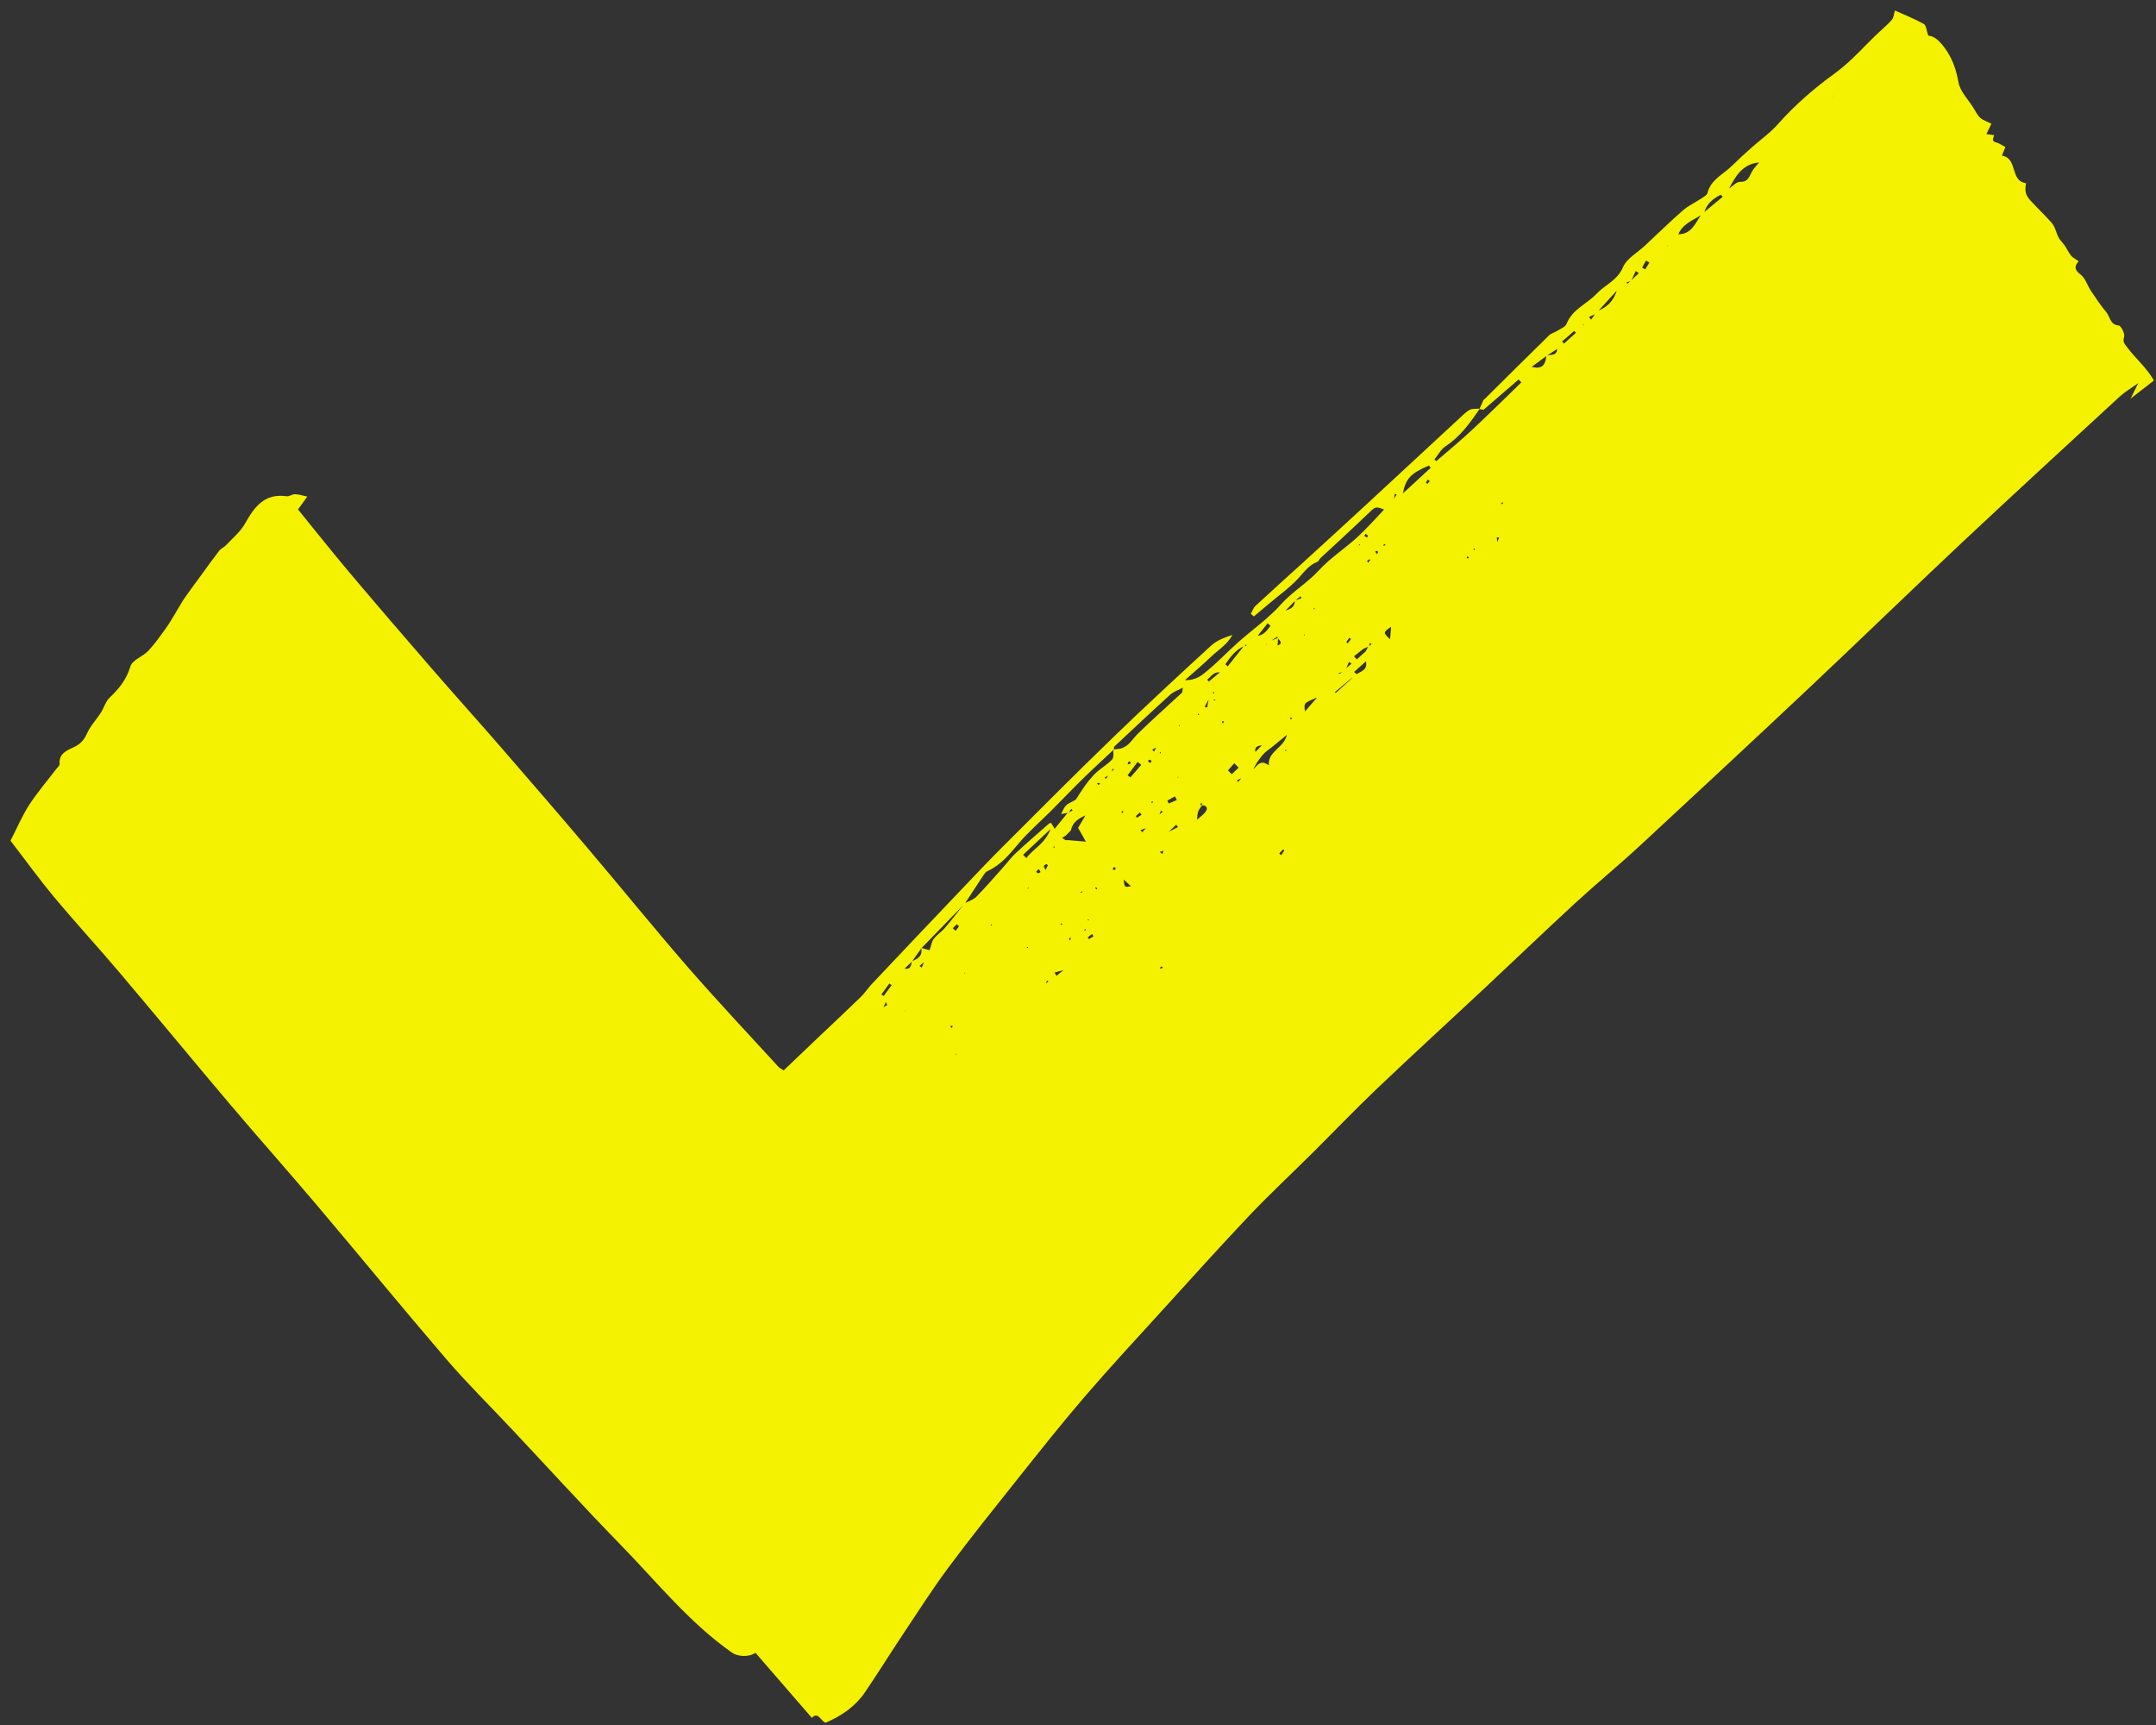 <svg width="50" height="40" viewBox="0 0 50 40" fill="none" xmlns="http://www.w3.org/2000/svg">
<rect x="0" y="0" width="50" height="40" fill="#333333" stroke="none"/>
<path d="M34.31 9.484C34.343 9.41 34.377 9.335 34.41 9.261L34.416 9.267C34.919 8.769 35.421 8.27 35.926 7.775C35.972 7.73 36.045 7.715 36.101 7.679C36.182 7.627 36.3 7.585 36.33 7.51C36.465 7.168 36.804 7.048 37.025 6.813C37.219 6.606 37.509 6.503 37.637 6.2C37.722 5.996 37.972 5.861 38.149 5.695C38.44 5.423 38.725 5.144 39.025 4.882C39.15 4.772 39.307 4.701 39.447 4.607C39.503 4.57 39.585 4.529 39.598 4.475C39.677 4.16 39.968 4.042 40.169 3.843C40.321 3.693 40.476 3.548 40.636 3.409C40.843 3.23 41.059 3.075 41.248 2.861C41.631 2.43 42.078 2.044 42.546 1.705C42.938 1.422 43.24 1.06 43.586 0.738C43.686 0.645 43.791 0.556 43.879 0.454C43.917 0.409 43.919 0.332 43.945 0.244C44.144 0.334 44.388 0.43 44.615 0.556C44.673 0.588 44.678 0.713 44.718 0.825C44.879 0.841 44.996 0.967 45.117 1.136C45.291 1.379 45.368 1.631 45.422 1.92C45.462 2.126 45.644 2.305 45.763 2.496C45.813 2.576 45.855 2.668 45.922 2.731C45.984 2.788 46.075 2.814 46.183 2.869C46.162 2.912 46.118 3.002 46.067 3.109C46.134 3.118 46.194 3.126 46.254 3.135L46.249 3.129C46.232 3.197 46.168 3.272 46.3 3.305C46.37 3.323 46.433 3.372 46.507 3.411C46.477 3.486 46.453 3.545 46.427 3.609C46.806 3.673 46.604 4.197 46.986 4.248C46.961 4.402 46.959 4.509 47.081 4.642C47.244 4.82 47.419 4.986 47.58 5.166C47.662 5.258 47.684 5.401 47.745 5.514C47.78 5.58 47.841 5.632 47.884 5.695C47.936 5.771 47.972 5.857 48.03 5.927C48.072 5.978 48.137 6.009 48.206 6.058C48.143 6.133 48.069 6.23 48.244 6.36C48.362 6.448 48.411 6.626 48.5 6.758C48.611 6.923 48.722 7.09 48.85 7.242C48.937 7.345 48.93 7.528 49.133 7.547C49.188 7.552 49.282 7.734 49.261 7.807C49.225 7.932 49.267 7.968 49.337 8.061C49.529 8.317 49.779 8.521 49.952 8.823C49.776 8.96 49.586 9.107 49.397 9.254L49.403 9.26C49.455 9.155 49.506 9.05 49.588 8.884C49.418 9.006 49.279 9.086 49.163 9.192C47.939 10.32 46.713 11.444 45.499 12.583C44.321 13.689 43.162 14.816 41.985 15.924C40.673 17.159 39.354 18.386 38.032 19.61C37.54 20.065 37.021 20.491 36.528 20.944C35.821 21.596 35.127 22.262 34.425 22.919C33.596 23.694 32.757 24.46 31.935 25.243C31.427 25.726 30.943 26.233 30.446 26.727C29.956 27.214 29.449 27.686 28.973 28.187C28.278 28.921 27.601 29.674 26.921 30.422C26.325 31.076 25.724 31.725 25.148 32.395C24.616 33.014 24.109 33.656 23.6 34.294C23.061 34.971 22.519 35.645 22.002 36.339C21.637 36.829 21.307 37.346 20.968 37.855C20.661 38.315 20.37 38.785 20.059 39.242C19.834 39.572 19.514 39.791 19.142 39.949C19.03 39.896 18.972 39.683 18.827 39.834C18.377 39.314 17.948 38.819 17.52 38.325C17.361 38.436 17.108 38.415 16.972 38.32C15.983 37.625 15.233 36.683 14.4 35.829C13.543 34.95 12.717 34.042 11.877 33.148C11.372 32.609 10.844 32.09 10.363 31.531C9.348 30.349 8.361 29.143 7.355 27.954C6.695 27.174 6.016 26.41 5.355 25.631C4.494 24.614 3.648 23.586 2.787 22.569C2.284 21.975 1.756 21.402 1.257 20.804C0.898 20.373 0.569 19.916 0.244 19.495C0.39 19.21 0.509 18.926 0.673 18.671C0.864 18.376 1.095 18.108 1.308 17.828C1.336 17.792 1.386 17.752 1.383 17.719C1.36 17.476 1.549 17.401 1.709 17.327C1.86 17.257 1.947 17.165 2.016 17.011C2.093 16.837 2.233 16.691 2.338 16.528C2.411 16.414 2.448 16.269 2.541 16.179C2.759 15.97 2.935 15.758 3.025 15.451C3.068 15.305 3.311 15.226 3.438 15.092C3.589 14.932 3.716 14.75 3.845 14.571C3.929 14.456 3.999 14.331 4.073 14.21C4.143 14.097 4.205 13.979 4.28 13.869C4.398 13.697 4.524 13.531 4.647 13.363C4.791 13.165 4.933 12.965 5.083 12.771C5.121 12.721 5.191 12.696 5.235 12.649C5.389 12.484 5.574 12.334 5.682 12.141C5.9 11.753 6.134 11.434 6.647 11.507C6.709 11.516 6.778 11.459 6.843 11.46C6.925 11.461 7.008 11.49 7.127 11.515C7.042 11.632 6.992 11.701 6.911 11.813C7.299 12.289 7.688 12.782 8.093 13.262C8.732 14.02 9.379 14.771 10.028 15.52C10.564 16.138 11.111 16.744 11.646 17.361C12.322 18.14 12.996 18.921 13.663 19.708C14.431 20.613 15.178 21.537 15.957 22.433C16.64 23.217 17.354 23.973 18.055 24.74C18.08 24.768 18.118 24.784 18.174 24.821C18.41 24.596 18.647 24.37 18.883 24.145C19.245 23.802 19.609 23.46 19.968 23.113C20.06 23.024 20.129 22.912 20.217 22.819C20.894 22.102 21.573 21.386 22.254 20.671C22.588 20.32 22.92 19.968 23.263 19.626C24.104 18.785 24.943 17.942 25.798 17.115C26.549 16.388 27.317 15.678 28.087 14.971C28.217 14.851 28.397 14.784 28.579 14.723C28.465 14.949 28.247 15.071 28.077 15.237C27.9 15.407 27.712 15.565 27.48 15.771C27.748 15.779 27.884 15.649 28.014 15.541C28.255 15.34 28.471 15.11 28.706 14.901C29.04 14.603 29.414 14.344 29.709 14.012C29.974 13.716 30.315 13.521 30.582 13.23C30.848 12.94 31.189 12.72 31.481 12.454C31.7 12.254 31.895 12.027 32.098 11.816C31.922 11.745 31.896 11.751 31.793 11.849C31.572 12.06 31.349 12.268 31.127 12.476C30.96 12.632 30.791 12.785 30.624 12.941C30.597 12.967 30.582 13.016 30.552 13.027C30.357 13.101 30.248 13.26 30.114 13.406C29.907 13.631 29.651 13.81 29.416 14.01C29.304 14.104 29.192 14.199 29.079 14.294C29.055 14.274 29.031 14.254 29.007 14.233C29.044 14.171 29.068 14.094 29.119 14.047C29.487 13.705 29.861 13.371 30.232 13.033C30.718 12.589 31.204 12.145 31.688 11.698C32.402 11.039 33.114 10.377 33.827 9.717C33.909 9.642 33.988 9.557 34.084 9.504C34.148 9.469 34.239 9.484 34.317 9.476C34.095 9.806 33.865 10.124 33.523 10.349C33.416 10.419 33.349 10.552 33.264 10.656C33.279 10.668 33.294 10.68 33.31 10.692C33.536 10.497 33.767 10.306 33.988 10.106C34.218 9.899 34.441 9.683 34.664 9.468C34.872 9.269 35.076 9.067 35.282 8.866C35.26 8.844 35.239 8.822 35.217 8.801C34.947 9.033 34.677 9.266 34.408 9.499L34.415 9.505C34.381 9.498 34.346 9.491 34.31 9.484ZM20.963 23.453C20.976 23.448 20.988 23.443 21.001 23.439C20.995 23.438 20.986 23.433 20.984 23.436C20.978 23.442 20.975 23.451 20.97 23.458L20.966 23.473L20.963 23.453ZM42.494 2.242C42.474 2.263 42.453 2.284 42.433 2.305C42.414 2.326 42.396 2.347 42.377 2.368L42.361 2.372C42.361 2.372 42.373 2.362 42.373 2.361C42.392 2.341 42.41 2.32 42.428 2.299C42.448 2.277 42.467 2.256 42.487 2.235C42.495 2.232 42.503 2.232 42.51 2.228C42.514 2.225 42.514 2.217 42.515 2.212C42.508 2.222 42.501 2.232 42.494 2.242ZM24.115 22.918C24.143 22.907 24.172 22.896 24.2 22.885C24.217 22.862 24.234 22.839 24.251 22.816C24.272 22.796 24.293 22.776 24.314 22.756C24.303 22.749 24.292 22.743 24.28 22.736C24.273 22.764 24.265 22.793 24.257 22.821C24.24 22.844 24.222 22.867 24.205 22.89C24.176 22.902 24.147 22.913 24.118 22.924L24.122 22.938C24.122 22.938 24.115 22.918 24.115 22.918ZM20.794 22.642C20.814 22.622 20.833 22.603 20.853 22.584C20.872 22.564 20.892 22.545 20.911 22.525C20.93 22.503 20.95 22.481 20.969 22.459C21.113 22.493 21.129 22.392 21.146 22.291C21.284 22.234 21.405 22.164 21.363 21.981C21.442 22.002 21.52 22.023 21.558 22.034C21.594 21.93 21.605 21.836 21.654 21.772C21.729 21.674 21.839 21.605 21.919 21.51C22.075 21.327 22.221 21.134 22.372 20.945C22.463 20.896 22.573 20.865 22.643 20.794C22.858 20.575 23.058 20.342 23.263 20.113C23.36 20.005 23.446 19.886 23.552 19.788C23.804 19.553 24.066 19.328 24.325 19.1C24.338 19.089 24.36 19.087 24.377 19.081C24.4 19.12 24.422 19.157 24.459 19.219C24.57 19.082 24.669 18.961 24.767 18.84C24.803 18.825 24.84 18.81 24.876 18.795C24.867 18.782 24.857 18.769 24.848 18.756C24.823 18.786 24.797 18.815 24.772 18.845C24.721 18.855 24.67 18.865 24.608 18.877C24.706 18.665 24.708 18.667 24.924 18.558C24.96 18.54 24.982 18.489 25.007 18.451C25.039 18.405 25.067 18.356 25.099 18.31C25.146 18.243 25.191 18.174 25.243 18.111C25.308 18.034 25.374 17.957 25.449 17.891C25.561 17.794 25.694 17.717 25.793 17.608C25.835 17.561 25.815 17.458 25.823 17.38C25.878 17.372 25.935 17.37 25.989 17.357C26.181 17.307 26.265 17.132 26.394 17.007C26.725 16.685 27.071 16.379 27.409 16.064C27.424 16.049 27.419 16.013 27.431 15.945C27.314 16.009 27.212 16.041 27.14 16.107C26.705 16.502 26.278 16.904 25.849 17.305C25.832 17.321 25.834 17.357 25.827 17.384C25.589 17.607 25.347 17.827 25.114 18.056C24.866 18.299 24.627 18.552 24.381 18.797C24.126 19.053 23.848 19.291 23.617 19.566C23.406 19.817 23.205 20.064 22.898 20.2C22.865 20.215 22.837 20.25 22.816 20.282C22.668 20.504 22.523 20.727 22.377 20.95C22.041 21.296 21.704 21.642 21.368 21.988C21.296 22.09 21.223 22.193 21.15 22.296C21.091 22.352 21.033 22.409 20.974 22.465C20.955 22.487 20.935 22.509 20.916 22.531C20.897 22.55 20.877 22.57 20.857 22.589C20.838 22.609 20.818 22.628 20.799 22.648C20.792 22.659 20.784 22.671 20.777 22.682C20.783 22.668 20.789 22.655 20.794 22.642ZM41.613 2.998C41.595 3.018 41.577 3.039 41.559 3.059C41.539 3.078 41.52 3.097 41.499 3.116C41.48 3.135 41.461 3.155 41.441 3.175C41.403 3.216 41.365 3.257 41.326 3.297C41.247 3.35 41.167 3.403 41.088 3.456C41.065 3.478 41.043 3.501 41.02 3.523L41.012 3.533L41.015 3.52C41.038 3.496 41.061 3.473 41.084 3.45C41.162 3.396 41.24 3.343 41.319 3.29C41.358 3.25 41.397 3.21 41.436 3.17C41.456 3.15 41.476 3.131 41.496 3.112C41.515 3.092 41.534 3.073 41.554 3.053C41.572 3.032 41.59 3.012 41.608 2.991L41.625 2.989L41.613 2.998ZM25.071 21.653C25.088 21.632 25.105 21.611 25.122 21.59C25.144 21.581 25.166 21.572 25.188 21.564C25.182 21.556 25.176 21.549 25.169 21.542C25.155 21.56 25.141 21.577 25.127 21.594C25.11 21.616 25.093 21.638 25.077 21.66C25.075 21.658 25.073 21.655 25.071 21.653ZM38.863 5.513C38.843 5.532 38.824 5.551 38.805 5.569C38.785 5.591 38.765 5.612 38.744 5.634C38.724 5.651 38.703 5.669 38.683 5.686C38.676 5.691 38.667 5.693 38.662 5.7C38.66 5.703 38.663 5.711 38.663 5.717C38.668 5.705 38.673 5.694 38.678 5.682C38.698 5.664 38.718 5.646 38.739 5.628C38.759 5.606 38.779 5.584 38.799 5.563C38.819 5.545 38.838 5.526 38.858 5.508C38.877 5.483 38.896 5.458 38.915 5.433C39.221 5.437 39.313 5.184 39.448 4.985C39.471 4.965 39.493 4.944 39.516 4.924C39.661 4.804 39.806 4.684 39.951 4.564C39.936 4.548 39.921 4.532 39.906 4.515C39.729 4.605 39.581 4.722 39.522 4.929C39.498 4.949 39.475 4.969 39.452 4.988C39.25 5.111 39.018 5.197 38.919 5.44C38.9 5.464 38.882 5.489 38.863 5.513ZM35.416 8.73C35.412 8.735 35.409 8.741 35.405 8.747C35.407 8.739 35.408 8.731 35.41 8.723C35.415 8.718 35.421 8.713 35.427 8.708C35.423 8.715 35.419 8.722 35.416 8.73ZM27.051 19.648C27.074 19.635 27.097 19.621 27.12 19.608L27.128 19.594L27.126 19.613C27.102 19.627 27.078 19.64 27.054 19.654C27.032 19.678 27.011 19.701 26.989 19.725C26.958 19.734 26.927 19.744 26.896 19.754C26.917 19.77 26.937 19.786 26.958 19.803C26.967 19.775 26.975 19.748 26.984 19.72C27.006 19.696 27.029 19.672 27.051 19.648ZM24.418 19.657C24.432 19.654 24.447 19.651 24.462 19.648C24.456 19.639 24.45 19.629 24.444 19.62C24.437 19.634 24.43 19.648 24.423 19.662C24.422 19.667 24.42 19.673 24.418 19.678C24.418 19.671 24.418 19.664 24.418 19.657ZM24.779 19.314C24.758 19.334 24.737 19.355 24.716 19.375C24.688 19.394 24.659 19.414 24.631 19.433C24.659 19.45 24.687 19.466 24.715 19.483C24.733 19.482 24.752 19.482 24.77 19.481C24.88 19.491 24.991 19.5 25.183 19.517C25.102 19.372 25.052 19.284 25.003 19.196C25.061 19.098 25.119 18.999 25.177 18.901C25.199 18.88 25.221 18.86 25.244 18.839C25.249 18.826 25.255 18.812 25.26 18.799C25.257 18.814 25.253 18.83 25.25 18.845C25.227 18.865 25.204 18.885 25.181 18.905C25.02 18.976 24.873 19.061 24.836 19.254C24.817 19.274 24.798 19.294 24.779 19.314ZM24.6 19.252C24.622 19.232 24.643 19.213 24.664 19.194L24.67 19.199C24.647 19.216 24.624 19.234 24.602 19.252L24.59 19.262L24.6 19.252ZM26.825 18.957C26.843 18.937 26.861 18.916 26.88 18.896C26.908 18.871 26.936 18.846 26.965 18.822C26.951 18.813 26.938 18.804 26.924 18.796C26.912 18.831 26.899 18.866 26.886 18.902C26.868 18.922 26.849 18.942 26.831 18.963C26.809 18.985 26.786 19.007 26.764 19.029C26.728 19.067 26.693 19.106 26.658 19.144C26.634 19.163 26.611 19.18 26.588 19.199C26.542 19.215 26.497 19.231 26.452 19.248C26.463 19.265 26.475 19.282 26.487 19.3C26.519 19.264 26.551 19.229 26.583 19.194C26.606 19.175 26.628 19.157 26.651 19.139C26.687 19.1 26.723 19.062 26.759 19.023C26.781 19.001 26.803 18.979 26.825 18.957ZM29.916 13.462C29.912 13.474 29.907 13.487 29.903 13.499C29.906 13.485 29.908 13.47 29.91 13.455C29.922 13.453 29.933 13.45 29.944 13.447C29.939 13.446 29.933 13.442 29.93 13.444C29.924 13.448 29.92 13.456 29.916 13.462ZM27.768 18.738C27.785 18.714 27.801 18.689 27.818 18.665C27.839 18.665 27.86 18.665 27.881 18.665C27.848 18.719 27.805 18.768 27.785 18.826C27.765 18.886 27.767 18.954 27.759 19.019C27.737 19.038 27.715 19.058 27.693 19.077C27.656 19.115 27.619 19.152 27.582 19.19L27.576 19.185C27.613 19.147 27.651 19.109 27.687 19.072C27.709 19.052 27.732 19.033 27.754 19.013C27.824 18.949 27.908 18.895 27.962 18.819C28.018 18.737 27.983 18.674 27.874 18.673C27.871 18.647 27.868 18.621 27.865 18.596C27.891 18.582 27.916 18.569 27.941 18.555C27.959 18.534 27.976 18.512 27.993 18.49L28.005 18.485L28 18.496C27.983 18.518 27.965 18.539 27.948 18.56C27.922 18.574 27.897 18.588 27.872 18.602C27.856 18.625 27.84 18.648 27.825 18.67C27.808 18.692 27.792 18.713 27.775 18.735L27.755 18.734L27.768 18.738ZM26.048 18.647C26.073 18.634 26.099 18.62 26.125 18.607L26.136 18.598L26.13 18.611C26.102 18.626 26.075 18.64 26.047 18.655L26.053 18.669L26.048 18.647ZM29.741 14.226C29.722 14.246 29.703 14.266 29.683 14.286C29.664 14.305 29.644 14.324 29.625 14.342C29.619 14.355 29.613 14.368 29.607 14.38C29.611 14.366 29.615 14.351 29.619 14.337C29.639 14.318 29.658 14.299 29.677 14.28C29.696 14.26 29.716 14.24 29.736 14.22C29.757 14.2 29.779 14.18 29.801 14.159C29.923 14.127 30.031 14.081 30.028 13.926C30.079 13.908 30.131 13.89 30.183 13.873C30.175 13.857 30.167 13.842 30.16 13.826C30.117 13.861 30.075 13.896 30.033 13.932C29.957 14.01 29.881 14.087 29.806 14.165C29.785 14.185 29.763 14.206 29.741 14.226ZM28.869 17.959C28.888 17.938 28.906 17.917 28.924 17.897C28.968 17.884 29.012 17.872 29.056 17.86C29.153 17.74 29.244 17.601 29.424 17.75C29.4 17.412 29.77 17.357 29.846 17.038C29.661 17.189 29.525 17.308 29.379 17.414C29.282 17.485 29.102 17.721 29.062 17.864C29.018 17.877 28.973 17.89 28.929 17.903C28.911 17.923 28.893 17.944 28.875 17.964C28.853 17.988 28.831 18.012 28.808 18.037C28.768 18.056 28.727 18.076 28.686 18.096C28.695 18.108 28.704 18.12 28.714 18.131C28.744 18.098 28.774 18.064 28.804 18.03C28.826 18.007 28.848 17.983 28.869 17.959ZM29.048 17.513C29.026 17.527 29.005 17.54 28.983 17.553L28.977 17.564L28.984 17.549C29.004 17.534 29.024 17.52 29.043 17.507C29.065 17.485 29.087 17.463 29.109 17.442C29.165 17.384 29.22 17.327 29.275 17.27L29.284 17.259L29.281 17.277C29.187 17.295 29.082 17.302 29.116 17.446C29.093 17.468 29.07 17.491 29.048 17.513ZM29.093 14.808L29.082 14.816L29.086 14.802C29.11 14.784 29.134 14.765 29.158 14.746C29.318 14.726 29.384 14.613 29.464 14.513C29.442 14.493 29.421 14.472 29.399 14.452C29.32 14.552 29.241 14.651 29.162 14.75C29.139 14.77 29.116 14.789 29.093 14.808ZM29.387 14.926C29.38 14.93 29.371 14.933 29.366 14.939C29.364 14.942 29.368 14.95 29.369 14.956C29.373 14.944 29.377 14.933 29.381 14.921C29.406 14.902 29.431 14.883 29.457 14.864C29.518 14.84 29.58 14.816 29.641 14.792C29.637 14.855 29.632 14.918 29.627 14.981L29.62 14.992L29.621 14.975C29.728 14.92 29.729 14.908 29.634 14.799C29.623 14.785 29.619 14.77 29.623 14.753L29.639 14.739L29.629 14.759C29.574 14.796 29.518 14.833 29.463 14.869C29.438 14.888 29.412 14.907 29.387 14.926ZM28.457 16.908C28.475 16.886 28.494 16.864 28.512 16.843L28.523 16.84L28.517 16.849C28.499 16.871 28.481 16.893 28.463 16.915L28.447 16.924L28.457 16.908ZM28.984 15.287C28.964 15.306 28.945 15.326 28.926 15.345C28.904 15.361 28.881 15.377 28.859 15.393C28.84 15.412 28.82 15.432 28.801 15.452L28.791 15.464L28.794 15.446C28.813 15.426 28.833 15.407 28.852 15.387C28.875 15.371 28.898 15.355 28.921 15.339C28.942 15.32 28.963 15.3 28.984 15.281L28.989 15.271C28.989 15.271 28.984 15.287 28.984 15.287ZM28.58 15.687C28.598 15.665 28.616 15.643 28.634 15.621C28.638 15.617 28.642 15.612 28.645 15.608C28.643 15.614 28.642 15.62 28.64 15.627C28.622 15.649 28.604 15.671 28.586 15.693L28.57 15.692C28.57 15.692 28.58 15.687 28.58 15.687ZM37.223 7.953C37.238 7.95 37.253 7.946 37.258 7.945C37.253 7.947 37.239 7.953 37.225 7.96L37.224 7.969L37.223 7.953ZM36.718 7.573C36.721 7.553 36.725 7.532 36.728 7.512C36.723 7.516 36.712 7.521 36.713 7.525C36.715 7.541 36.721 7.556 36.725 7.572L36.706 7.567C36.706 7.566 36.718 7.573 36.718 7.573ZM28.116 16.205C28.09 16.205 28.065 16.205 28.039 16.205C28.005 16.267 27.971 16.329 27.937 16.391C27.956 16.397 27.975 16.402 27.994 16.408C28.007 16.339 28.02 16.27 28.033 16.201C28.063 16.2 28.093 16.2 28.123 16.199C28.139 16.216 28.154 16.233 28.169 16.25C28.174 16.244 28.18 16.238 28.186 16.232C28.163 16.223 28.14 16.214 28.116 16.205ZM26.358 20.381C26.345 20.388 26.331 20.393 26.318 20.4C26.333 20.391 26.348 20.383 26.363 20.375L26.361 20.361L26.358 20.381ZM25.129 20.663C25.106 20.669 25.082 20.676 25.058 20.682C25.064 20.69 25.069 20.698 25.074 20.706C25.09 20.69 25.107 20.674 25.123 20.658L25.132 20.645L25.129 20.663ZM43.484 1.298C43.511 1.289 43.537 1.281 43.498 1.293C43.524 1.261 43.507 1.282 43.49 1.304C43.481 1.316 43.472 1.328 43.463 1.34C43.47 1.326 43.477 1.312 43.484 1.298ZM31.15 15.583C31.116 15.59 31.082 15.596 31.048 15.603C31.051 15.611 31.053 15.62 31.056 15.628C31.086 15.611 31.116 15.594 31.146 15.576C31.167 15.553 31.188 15.529 31.209 15.505C31.253 15.467 31.298 15.428 31.342 15.389C31.323 15.375 31.305 15.362 31.286 15.348C31.262 15.402 31.238 15.456 31.214 15.51C31.193 15.535 31.172 15.559 31.15 15.583ZM25.77 17.903C25.792 17.884 25.813 17.864 25.834 17.845C25.825 17.838 25.815 17.831 25.805 17.824C25.796 17.852 25.786 17.881 25.777 17.909C25.755 17.931 25.734 17.954 25.713 17.977C25.681 17.994 25.649 18.012 25.618 18.03C25.628 18.041 25.639 18.052 25.649 18.063C25.669 18.032 25.688 18.001 25.708 17.97C25.728 17.948 25.749 17.925 25.77 17.903ZM34.716 12.583C34.733 12.544 34.75 12.505 34.767 12.467C34.749 12.464 34.732 12.461 34.714 12.458C34.717 12.502 34.719 12.546 34.722 12.589L34.705 12.595L34.716 12.583ZM21.442 22.299C21.402 22.332 21.363 22.365 21.324 22.399C21.342 22.412 21.359 22.424 21.377 22.437C21.396 22.389 21.416 22.341 21.435 22.293L21.452 22.282L21.442 22.299ZM32.314 11.586C32.339 11.547 32.363 11.507 32.388 11.467C32.374 11.461 32.361 11.456 32.347 11.451C32.338 11.498 32.33 11.545 32.321 11.593C32.317 11.597 32.314 11.601 32.31 11.605C32.312 11.599 32.313 11.593 32.314 11.586ZM31.737 14.985C31.761 14.97 31.785 14.954 31.809 14.938C31.797 14.929 31.785 14.919 31.772 14.91C31.763 14.937 31.753 14.964 31.743 14.992C31.701 15.01 31.659 15.028 31.616 15.046C31.544 15.104 31.472 15.161 31.401 15.217C31.422 15.242 31.443 15.267 31.465 15.291C31.534 15.229 31.603 15.166 31.672 15.104C31.693 15.064 31.715 15.025 31.737 14.985ZM26.818 17.321C26.872 17.261 26.925 17.2 26.979 17.14L26.996 17.142L26.986 17.142C26.932 17.203 26.878 17.265 26.823 17.327C26.789 17.345 26.755 17.364 26.722 17.382C26.735 17.398 26.749 17.415 26.763 17.431C26.781 17.394 26.799 17.358 26.818 17.321ZM37.004 7.281C36.953 7.304 36.902 7.327 36.851 7.35C36.868 7.371 36.884 7.392 36.9 7.412C36.933 7.366 36.966 7.32 36.998 7.274C37.018 7.252 37.038 7.229 37.058 7.207C37.286 7.119 37.433 6.957 37.5 6.722C37.502 6.723 37.505 6.725 37.507 6.726C37.359 6.888 37.211 7.05 37.064 7.212C37.043 7.235 37.024 7.258 37.004 7.281ZM36.12 8.087C36.037 8.142 35.954 8.195 35.87 8.25C35.754 8.335 35.637 8.421 35.521 8.506C35.788 8.579 35.842 8.428 35.864 8.245C35.965 8.218 36.111 8.259 36.114 8.082L36.126 8.075L36.12 8.087ZM37.82 6.51C37.882 6.451 37.944 6.392 38.006 6.334C37.983 6.318 37.959 6.301 37.935 6.285C37.899 6.362 37.863 6.439 37.827 6.516C37.792 6.526 37.757 6.535 37.723 6.545C37.728 6.556 37.734 6.568 37.74 6.58C37.767 6.556 37.793 6.533 37.82 6.51ZM27.1 19.29C27.172 19.253 27.245 19.216 27.317 19.18C27.304 19.161 27.292 19.142 27.279 19.123C27.218 19.181 27.156 19.239 27.095 19.297C27.097 19.294 27.099 19.292 27.1 19.29ZM28.294 15.592C28.139 15.573 28.087 15.692 27.996 15.759C28.008 15.774 28.02 15.79 28.032 15.805C28.12 15.732 28.209 15.658 28.298 15.585L28.291 15.57L28.294 15.592ZM24.67 22.493C24.598 22.512 24.527 22.532 24.455 22.552C24.471 22.578 24.486 22.603 24.501 22.628C24.559 22.581 24.616 22.534 24.674 22.486L24.665 22.47L24.67 22.493ZM31.678 15.336L31.684 15.33C31.59 15.413 31.497 15.497 31.403 15.581C31.422 15.597 31.441 15.614 31.459 15.631C31.572 15.567 31.72 15.532 31.678 15.336ZM28.86 14.977C28.657 15.067 28.534 15.233 28.417 15.403C28.436 15.419 28.454 15.435 28.473 15.451C28.6 15.291 28.727 15.13 28.854 14.97C28.872 14.973 28.889 14.976 28.907 14.978C28.905 14.966 28.903 14.954 28.901 14.942C28.887 14.954 28.873 14.966 28.86 14.977ZM40.797 3.767C40.407 3.801 40.244 4.092 40.089 4.392C40.087 4.39 40.084 4.388 40.082 4.386C40.173 4.326 40.265 4.215 40.354 4.217C40.54 4.222 40.564 4.1 40.626 3.984C40.67 3.902 40.742 3.835 40.8 3.762L40.803 3.75L40.797 3.767ZM33.18 10.847C33.166 10.83 33.152 10.812 33.137 10.795C32.721 10.975 32.603 11.09 32.533 11.443C32.781 11.215 32.98 11.031 33.18 10.847ZM23.727 19.821C23.752 19.846 23.777 19.872 23.802 19.898C23.962 19.679 24.237 19.566 24.363 19.225C24.118 19.455 23.922 19.638 23.727 19.821ZM31.359 15.723C31.356 15.723 31.352 15.723 31.349 15.722C31.218 15.831 31.088 15.94 30.957 16.049C30.964 16.055 30.971 16.061 30.978 16.068C31.105 15.953 31.232 15.838 31.359 15.723ZM26.468 17.735C26.44 17.712 26.412 17.69 26.383 17.667C26.306 17.77 26.229 17.873 26.151 17.977C26.173 17.994 26.194 18.01 26.215 18.027C26.299 17.93 26.384 17.832 26.468 17.735ZM32.262 14.533C32.072 14.666 32.072 14.666 32.237 14.824C32.245 14.73 32.252 14.651 32.262 14.533ZM30.545 16.175C30.237 16.3 30.237 16.3 30.264 16.497C30.383 16.361 30.464 16.268 30.545 16.175ZM36.547 7.717C36.534 7.702 36.521 7.688 36.508 7.673C36.414 7.755 36.32 7.837 36.226 7.918C36.24 7.935 36.255 7.951 36.27 7.968C36.362 7.884 36.455 7.8 36.547 7.717ZM20.439 23.062C20.458 23.073 20.477 23.084 20.496 23.095C20.528 23.05 20.56 23.005 20.592 22.96C20.62 22.922 20.649 22.884 20.678 22.845C20.66 22.832 20.643 22.819 20.625 22.806C20.563 22.892 20.501 22.977 20.439 23.062ZM27.291 18.55C27.277 18.523 27.263 18.495 27.249 18.467C27.19 18.499 27.131 18.53 27.074 18.566C27.071 18.568 27.103 18.633 27.104 18.632C27.167 18.607 27.229 18.579 27.291 18.55ZM26.059 20.396C26.079 20.579 26.079 20.579 26.228 20.549C26.168 20.494 26.118 20.45 26.059 20.396ZM28.478 17.864C28.507 17.894 28.537 17.924 28.566 17.953C28.619 17.903 28.672 17.852 28.725 17.801C28.692 17.767 28.658 17.733 28.624 17.698C28.575 17.753 28.527 17.809 28.478 17.864ZM38.253 6.088C38.226 6.073 38.199 6.058 38.172 6.043C38.142 6.097 38.112 6.152 38.082 6.206C38.106 6.219 38.13 6.233 38.154 6.246C38.187 6.193 38.22 6.141 38.253 6.088ZM25.36 21.711C25.348 21.694 25.336 21.676 25.325 21.658C25.291 21.685 25.258 21.712 25.224 21.739C25.233 21.751 25.243 21.764 25.253 21.776C25.288 21.754 25.324 21.733 25.36 21.711ZM26.475 18.89C26.462 18.874 26.448 18.857 26.435 18.841C26.403 18.869 26.372 18.896 26.34 18.924C26.35 18.937 26.36 18.95 26.37 18.962C26.406 18.938 26.441 18.914 26.475 18.89ZM24.247 20.172C24.28 20.107 24.294 20.087 24.3 20.064C24.301 20.058 24.27 20.035 24.263 20.038C24.241 20.048 24.213 20.064 24.209 20.083C24.205 20.102 24.227 20.126 24.247 20.172ZM22.097 21.525C22.119 21.545 22.141 21.565 22.163 21.584C22.189 21.549 22.215 21.514 22.241 21.479C22.223 21.463 22.205 21.448 22.187 21.432C22.157 21.463 22.127 21.494 22.097 21.525ZM29.667 19.79C29.682 19.804 29.698 19.818 29.713 19.832C29.737 19.794 29.762 19.756 29.786 19.718C29.776 19.71 29.765 19.703 29.755 19.696C29.725 19.727 29.696 19.758 29.667 19.79ZM33.068 11.186C33.08 11.198 33.091 11.211 33.103 11.224C33.12 11.2 33.138 11.177 33.156 11.154C33.142 11.142 33.129 11.13 33.116 11.119C33.1 11.141 33.084 11.164 33.068 11.186ZM26.222 17.705C26.214 17.68 26.209 17.664 26.204 17.649C26.189 17.659 26.172 17.667 26.162 17.68C26.154 17.691 26.156 17.709 26.154 17.724C26.177 17.717 26.2 17.711 26.222 17.705ZM24.132 20.221C24.108 20.18 24.1 20.166 24.092 20.153C24.072 20.17 24.049 20.185 24.034 20.206C24.03 20.212 24.058 20.252 24.069 20.25C24.093 20.247 24.116 20.23 24.132 20.221ZM31.221 14.89C31.232 14.899 31.245 14.908 31.257 14.917C31.281 14.884 31.306 14.851 31.33 14.818C31.318 14.809 31.305 14.799 31.292 14.79C31.268 14.823 31.244 14.857 31.221 14.89ZM20.488 23.355C20.542 23.323 20.572 23.312 20.571 23.305C20.568 23.282 20.554 23.26 20.544 23.238C20.53 23.266 20.517 23.294 20.488 23.355ZM25.448 20.609C25.439 20.597 25.43 20.584 25.419 20.572C25.419 20.571 25.405 20.582 25.398 20.587C25.408 20.6 25.417 20.613 25.427 20.624C25.428 20.625 25.441 20.615 25.448 20.609ZM31.64 12.43C31.66 12.441 31.682 12.454 31.703 12.465C31.71 12.45 31.727 12.427 31.722 12.421C31.708 12.403 31.685 12.392 31.666 12.378C31.658 12.393 31.651 12.407 31.64 12.43ZM26.967 22.422C26.954 22.419 26.937 22.41 26.927 22.415C26.915 22.421 26.908 22.438 26.899 22.451C26.912 22.454 26.929 22.463 26.938 22.459C26.951 22.452 26.958 22.435 26.967 22.422ZM29.942 16.638C29.934 16.641 29.926 16.644 29.918 16.647C29.924 16.66 29.93 16.674 29.937 16.687C29.946 16.675 29.955 16.663 29.964 16.652C29.957 16.647 29.95 16.642 29.942 16.638ZM32.129 12.637C32.126 12.628 32.124 12.62 32.122 12.611C32.109 12.62 32.094 12.627 32.084 12.638C32.081 12.641 32.087 12.654 32.09 12.662C32.103 12.654 32.116 12.645 32.129 12.637ZM28.368 16.771C28.374 16.756 28.379 16.741 28.385 16.727C28.372 16.726 28.36 16.722 28.348 16.725C28.343 16.726 28.335 16.743 28.337 16.746C28.345 16.756 28.357 16.763 28.368 16.771ZM31.958 12.813C31.953 12.801 31.949 12.777 31.939 12.774C31.926 12.771 31.908 12.784 31.892 12.789C31.904 12.809 31.915 12.828 31.927 12.848C31.937 12.836 31.947 12.825 31.958 12.813ZM34.037 12.896C34.029 12.912 34.021 12.925 34.013 12.939C34.026 12.943 34.038 12.948 34.05 12.948C34.054 12.949 34.063 12.932 34.061 12.928C34.056 12.916 34.045 12.907 34.037 12.896ZM23.827 20.612C23.842 20.605 23.853 20.599 23.864 20.594C23.857 20.591 23.848 20.583 23.843 20.586C23.837 20.589 23.834 20.6 23.827 20.612ZM31.731 13.047C31.747 13.025 31.762 13.006 31.775 12.986C31.777 12.983 31.766 12.972 31.762 12.965C31.742 12.978 31.722 12.991 31.704 13.006C31.703 13.007 31.718 13.027 31.731 13.047ZM25.875 20.123C25.86 20.118 25.839 20.105 25.832 20.11C25.818 20.12 25.811 20.14 25.802 20.157C25.82 20.163 25.841 20.177 25.853 20.172C25.865 20.165 25.868 20.14 25.875 20.123ZM34.843 11.646C34.832 11.657 34.821 11.668 34.81 11.678C34.817 11.682 34.828 11.692 34.831 11.69C34.843 11.682 34.852 11.671 34.862 11.66C34.855 11.655 34.849 11.65 34.843 11.646ZM27.792 16.581C27.799 16.576 27.805 16.571 27.811 16.566C27.804 16.56 27.797 16.553 27.789 16.547C27.786 16.554 27.78 16.561 27.78 16.567C27.78 16.572 27.788 16.577 27.792 16.581ZM26.736 18.609C26.735 18.601 26.735 18.592 26.734 18.583C26.721 18.588 26.709 18.593 26.695 18.598C26.701 18.605 26.705 18.616 26.712 18.617C26.718 18.619 26.728 18.613 26.736 18.609ZM25.513 18.171C25.498 18.165 25.483 18.157 25.467 18.154C25.461 18.153 25.452 18.163 25.445 18.169C25.454 18.181 25.463 18.192 25.473 18.204C25.486 18.193 25.5 18.182 25.513 18.171ZM24.61 21.411C24.604 21.418 24.599 21.424 24.593 21.431C24.606 21.436 24.618 21.441 24.63 21.446C24.631 21.438 24.635 21.427 24.632 21.421C24.628 21.415 24.617 21.414 24.61 21.411ZM22.073 23.837C22.082 23.819 22.09 23.804 22.097 23.789C22.082 23.787 22.066 23.784 22.051 23.785C22.047 23.785 22.039 23.804 22.042 23.808C22.049 23.819 22.062 23.827 22.073 23.837ZM29.834 17.39C29.827 17.387 29.818 17.381 29.814 17.384C29.808 17.388 29.806 17.397 29.802 17.404C29.809 17.407 29.819 17.413 29.823 17.41C29.829 17.407 29.831 17.397 29.834 17.39ZM24.828 21.732C24.813 21.749 24.801 21.76 24.793 21.773C24.791 21.778 24.799 21.79 24.803 21.798C24.811 21.795 24.826 21.793 24.827 21.788C24.83 21.772 24.828 21.756 24.828 21.732ZM26.709 17.642C26.689 17.632 26.669 17.62 26.648 17.617C26.642 17.616 26.622 17.65 26.624 17.653C26.64 17.67 26.66 17.681 26.679 17.695C26.687 17.68 26.696 17.666 26.709 17.642ZM30.237 14.727C30.245 14.73 30.252 14.733 30.26 14.735C30.255 14.725 30.25 14.715 30.245 14.705C30.243 14.713 30.24 14.72 30.237 14.727ZM26.921 17.457C26.918 17.45 26.914 17.442 26.911 17.435C26.906 17.441 26.897 17.446 26.896 17.453C26.895 17.459 26.902 17.467 26.905 17.474C26.91 17.468 26.915 17.462 26.921 17.457ZM27.318 18.003C27.316 18.016 27.314 18.029 27.313 18.042C27.317 18.036 27.325 18.031 27.326 18.024C27.326 18.018 27.321 18.01 27.318 18.003ZM30.468 14.104C30.466 14.111 30.464 14.117 30.462 14.124C30.471 14.125 30.481 14.126 30.491 14.126C30.489 14.119 30.489 14.111 30.485 14.105C30.483 14.102 30.474 14.104 30.468 14.104ZM25.255 21.324C25.247 21.322 25.24 21.317 25.232 21.318C25.23 21.318 25.227 21.329 25.225 21.335C25.232 21.338 25.24 21.343 25.248 21.342C25.25 21.342 25.253 21.331 25.255 21.324ZM23.841 21.964C23.834 21.962 23.827 21.958 23.82 21.958C23.818 21.959 23.816 21.969 23.814 21.974C23.82 21.976 23.828 21.98 23.834 21.98C23.837 21.979 23.839 21.97 23.841 21.964ZM26.051 18.815C26.044 18.81 26.037 18.804 26.03 18.799C26.023 18.813 26.015 18.826 26.01 18.841C26.009 18.845 26.022 18.853 26.028 18.859C26.036 18.844 26.044 18.83 26.051 18.815ZM27.362 16.821C27.355 16.819 27.349 16.816 27.342 16.816C27.34 16.816 27.337 16.825 27.335 16.83C27.342 16.832 27.348 16.835 27.355 16.835C27.357 16.835 27.36 16.826 27.362 16.821ZM34.203 12.745C34.202 12.738 34.202 12.727 34.198 12.725C34.191 12.72 34.181 12.721 34.172 12.72C34.175 12.732 34.177 12.743 34.179 12.755C34.187 12.752 34.195 12.748 34.203 12.745ZM31.531 12.648C31.534 12.641 31.538 12.633 31.537 12.626C31.537 12.624 31.526 12.622 31.52 12.62C31.518 12.627 31.514 12.634 31.514 12.642C31.514 12.644 31.525 12.646 31.531 12.648ZM22.368 22.57C22.374 22.567 22.381 22.564 22.388 22.561C22.376 22.559 22.363 22.558 22.351 22.556C22.356 22.561 22.362 22.566 22.368 22.57ZM28.13 16.055C28.131 16.063 28.129 16.074 28.133 16.078C28.138 16.082 28.148 16.081 28.157 16.081C28.155 16.07 28.153 16.058 28.152 16.046C28.145 16.049 28.137 16.052 28.13 16.055ZM22.185 24.451C22.181 24.443 22.178 24.436 22.174 24.428C22.173 24.442 22.172 24.457 22.171 24.471C22.176 24.464 22.18 24.457 22.185 24.451ZM22.991 21.433C22.985 21.438 22.976 21.442 22.975 21.448C22.975 21.453 22.984 21.459 22.988 21.465C22.994 21.46 23.003 21.455 23.004 21.45C23.004 21.444 22.996 21.438 22.991 21.433Z" fill="#F5F200"/>
</svg>
